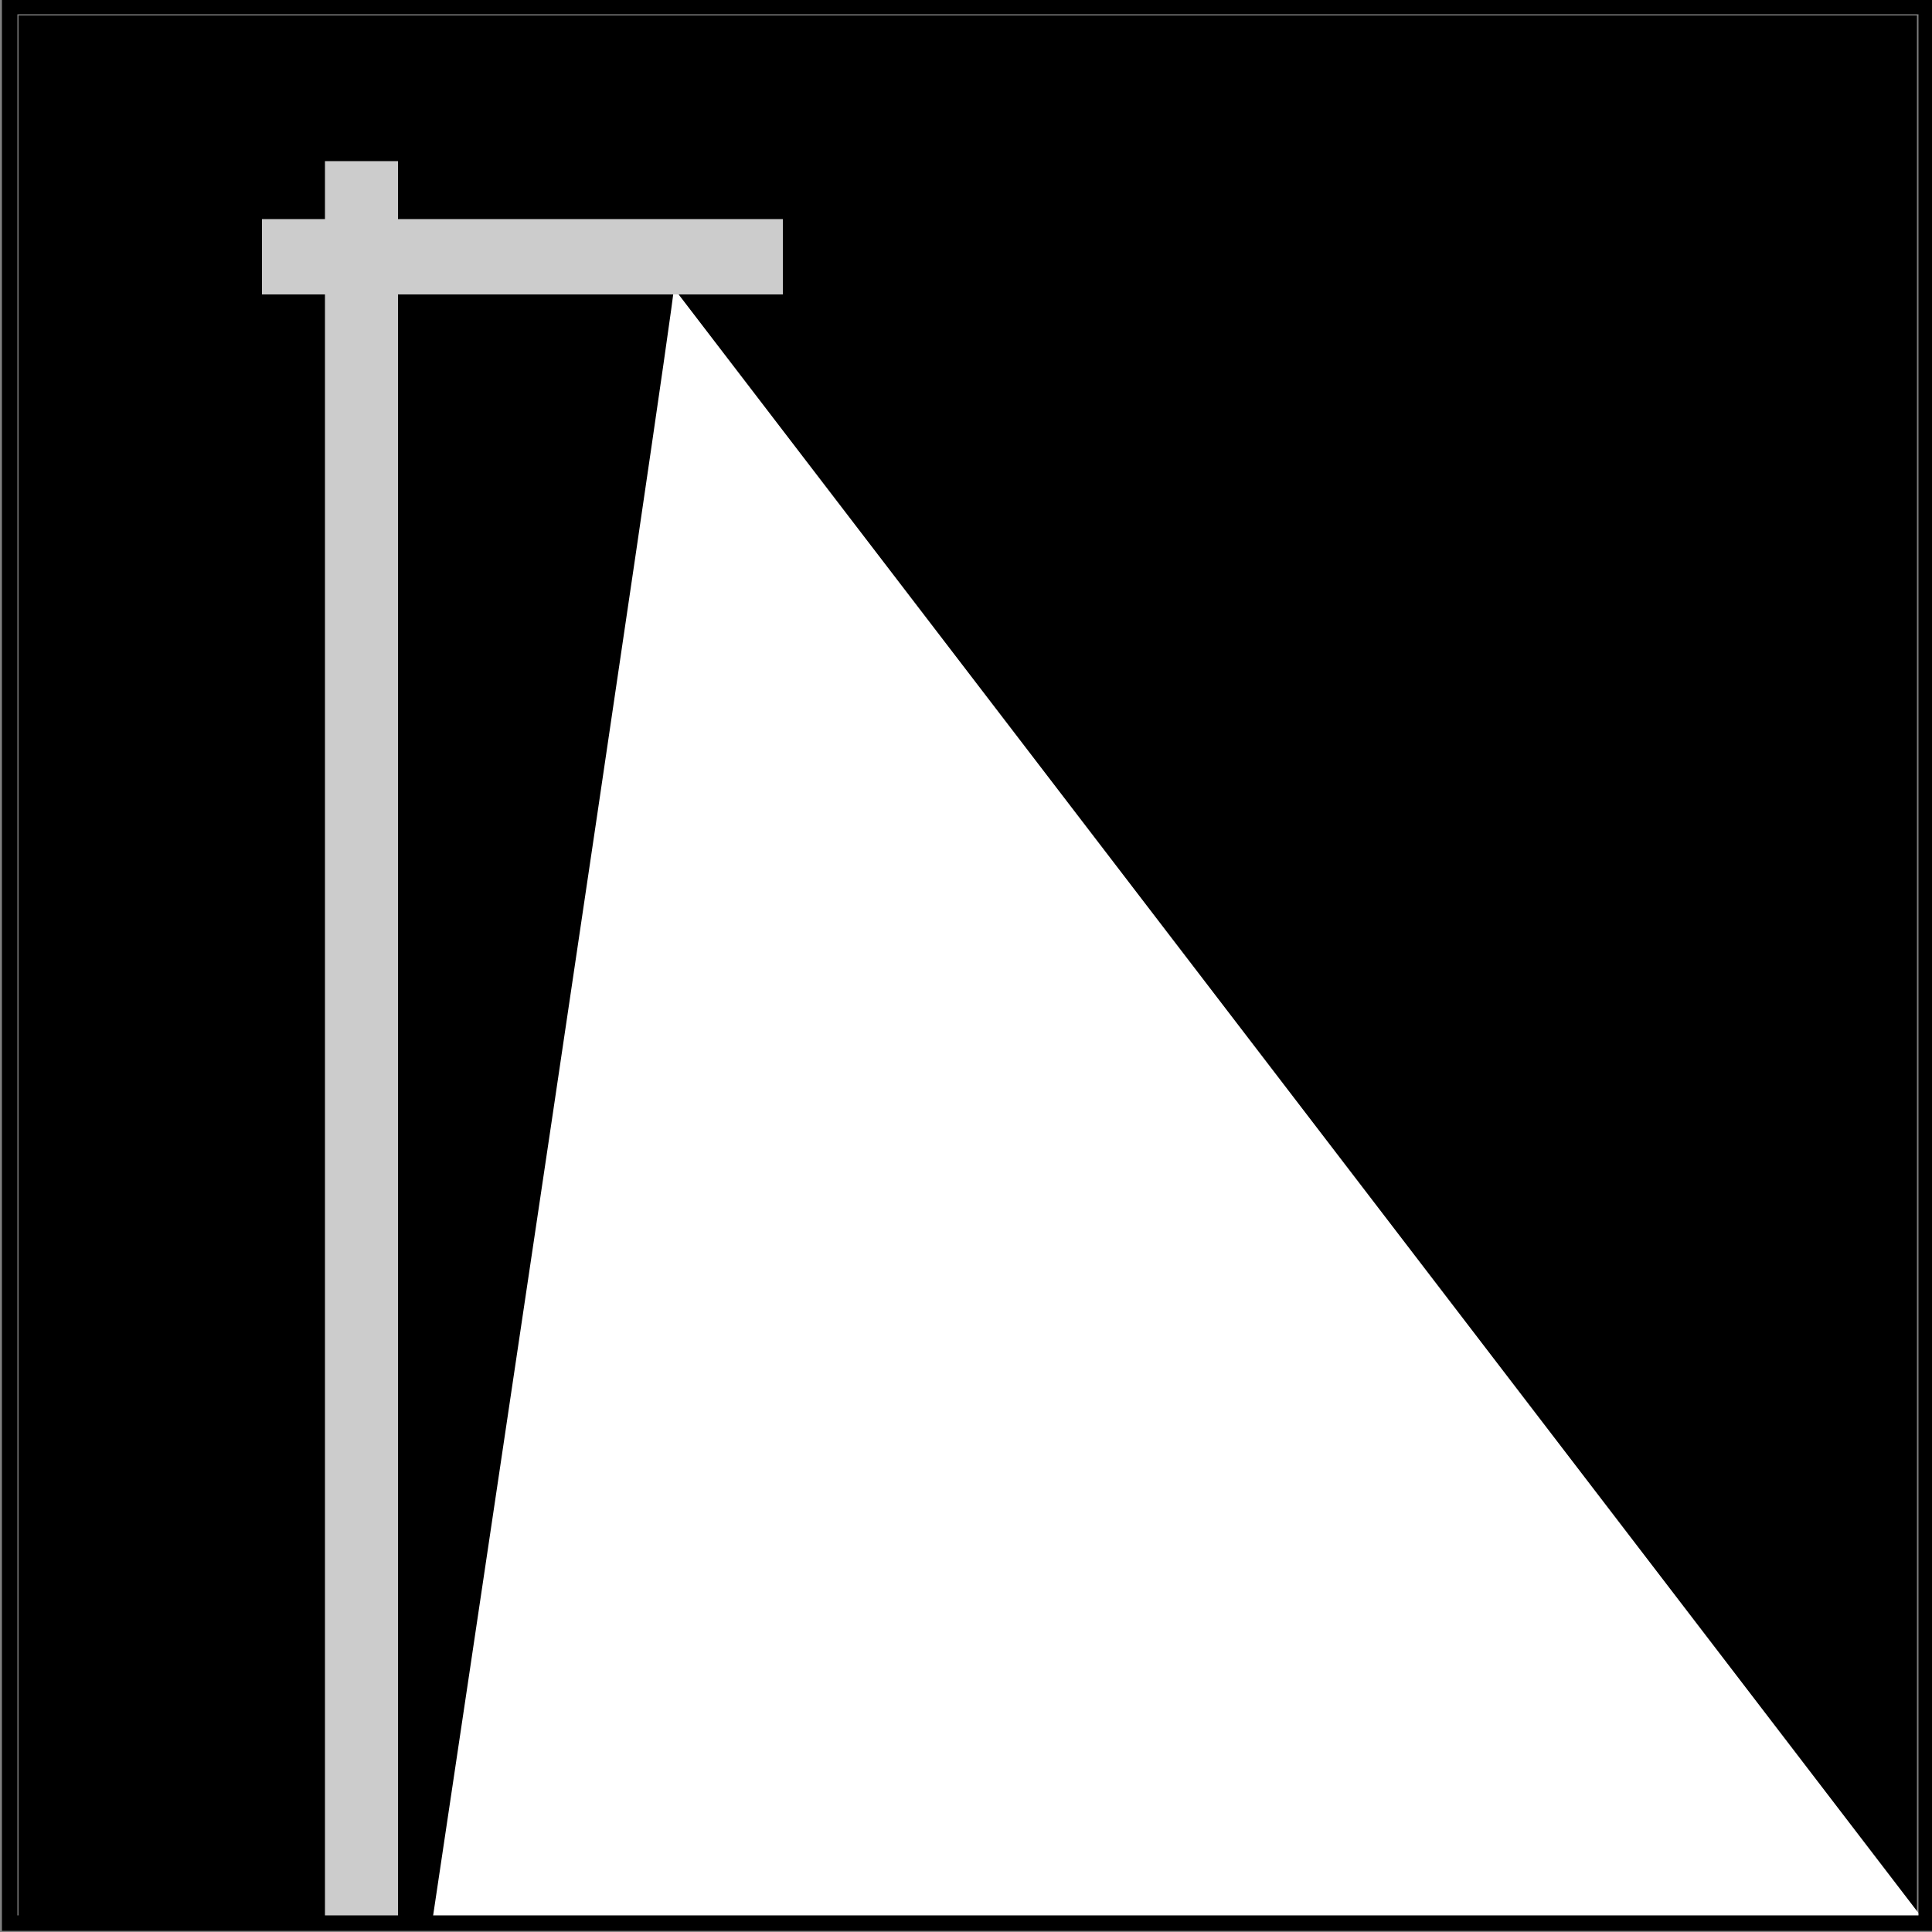 <?xml version="1.0" encoding="utf-8"?>
<!-- Generator: Adobe Illustrator 26.0.2, SVG Export Plug-In . SVG Version: 6.00 Build 0)  -->
<svg version="1.1" id="Layer_1" xmlns="http://www.w3.org/2000/svg" xmlns:xlink="http://www.w3.org/1999/xlink" x="0px" y="0px"
	 viewBox="0 0 500 500" style="enable-background:new 0 0 500 500;" xml:space="preserve">
<rect x="0" y="0" width="500" height="500" fill="#808080" stroke="none"/>
<style type="text/css">
	.st0{fill:#CCCCCC;}
	.st1{fill:none;stroke:#000000;stroke-width:5.882;stroke-miterlimit:3.864;}
	.st2{fill:#FFFFFF;}
	.st3{fill:none;stroke:#000000;stroke-width:4;}
</style>
<g>
	<rect x="4.8" y="4" width="491.3" height="494.3"/>
	<rect x="84.1" y="41.7" class="st0" width="18.9" height="454.8"/>
	<g>
		<path class="st1" d="M4.6,249.6"/>
		<path class="st1" d="M496.5,249.6"/>
	</g>
	<path class="st2" d="M174.4,74.6c0,4.9-62.6,423.1-62.6,423.1h386.7L174.4,74.6z"/>
	<rect x="2.5" y="1.7" class="st3" width="496" height="496"/>
	<rect x="67.8" y="56.7" class="st0" width="134.8" height="19.5"/>
</g>
</svg>
